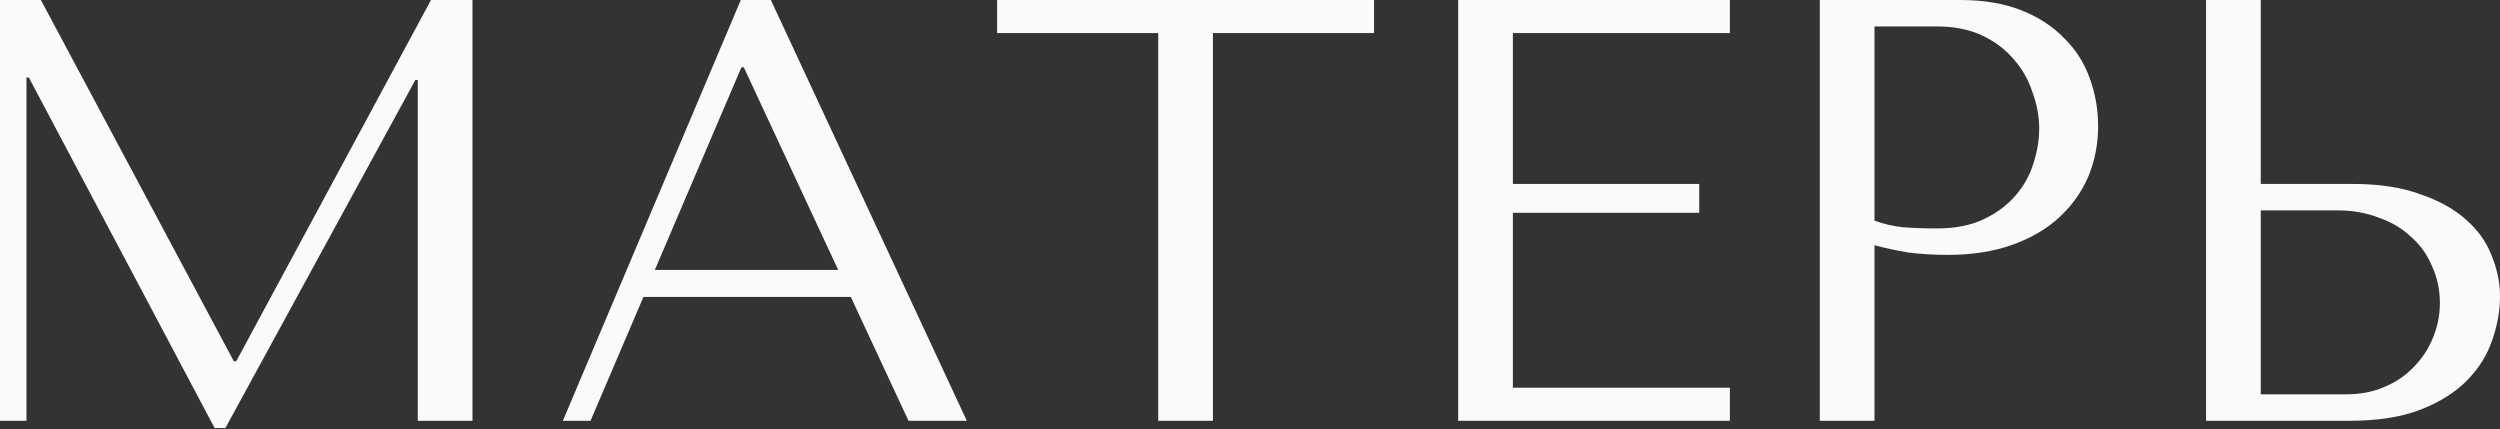<?xml version="1.0" encoding="UTF-8"?> <svg xmlns="http://www.w3.org/2000/svg" width="932" height="160" viewBox="0 0 932 160" fill="none"><rect x="0" y="0" width="932" height="160" fill="#333333" stroke="none"/> <path d="M15.239 0H0V156.868H9.86V28.909H10.757L80.002 159.557H84.036L154.851 29.805H155.747V156.868H176.14V0H160.677L88.07 134.682H87.174L15.239 0Z" fill="#FBFAF9"></path> <path d="M317.179 110.704L338.692 156.868H360.429L287.374 0H276.169L209.837 156.868H220.145L239.866 110.704H317.179ZM312.473 100.619H244.123L276.393 25.099H277.29L312.473 100.619Z" fill="#FBFAF9"></path> <path d="M452.179 156.868V12.325H512.237V0H371.729V12.325H431.787V156.868H452.179Z" fill="#FBFAF9"></path> <path d="M543.609 0V156.868H644.901V144.542H564.002V79.33H633.472V68.573H564.002V12.325H644.901V0H543.609Z" fill="#FBFAF9"></path> <path d="M698.81 91.431C702.694 92.477 706.877 93.374 711.359 94.121C715.841 94.718 720.771 95.017 726.15 95.017C735.263 95.017 743.33 93.747 750.352 91.207C757.374 88.668 763.2 85.231 767.832 80.899C772.612 76.417 776.198 71.337 778.588 65.66C780.979 59.834 782.174 53.634 782.174 47.06C782.174 40.786 781.128 34.81 779.036 29.133C776.945 23.306 773.733 18.301 769.4 14.118C765.217 9.786 759.914 6.349 753.489 3.81C747.065 1.27 739.521 0 730.856 0H678.417V156.868H698.81V91.431ZM698.81 9.86H722.34C728.615 9.86 734.142 10.981 738.923 13.222C743.704 15.463 747.663 18.451 750.8 22.186C753.938 25.771 756.253 29.88 757.747 34.511C759.391 38.993 760.212 43.475 760.212 47.957C760.212 52.289 759.465 56.696 757.971 61.178C756.627 65.511 754.386 69.47 751.249 73.055C748.111 76.641 744.152 79.554 739.371 81.795C734.591 84.036 728.839 85.157 722.116 85.157C717.485 85.157 713.227 85.007 709.342 84.709C705.458 84.26 701.947 83.439 698.81 82.243V9.86Z" fill="#FBFAF9"></path> <path d="M822.417 156.868H875.752C886.508 156.868 895.472 155.448 902.643 152.61C909.814 149.771 915.566 146.111 919.899 141.629C924.231 137.147 927.294 132.217 929.087 126.839C931.029 121.311 932 115.858 932 110.48C932 105.4 930.954 100.321 928.863 95.241C926.92 90.162 923.708 85.68 919.226 81.795C914.894 77.911 909.217 74.773 902.195 72.383C895.323 69.843 886.956 68.573 877.096 68.573H842.809V0H822.417V156.868ZM842.809 147.007V78.434H871.494C877.022 78.434 882.101 79.33 886.732 81.123C891.513 82.766 895.547 85.157 898.834 88.294C902.27 91.282 904.884 94.942 906.677 99.275C908.619 103.458 909.59 108.015 909.59 112.945C909.59 117.576 908.694 121.983 906.901 126.166C905.258 130.2 902.867 133.786 899.73 136.923C896.742 140.06 893.082 142.525 888.749 144.318C884.566 146.111 879.86 147.007 874.631 147.007H842.809Z" fill="#FBFAF9"></path> </svg> 